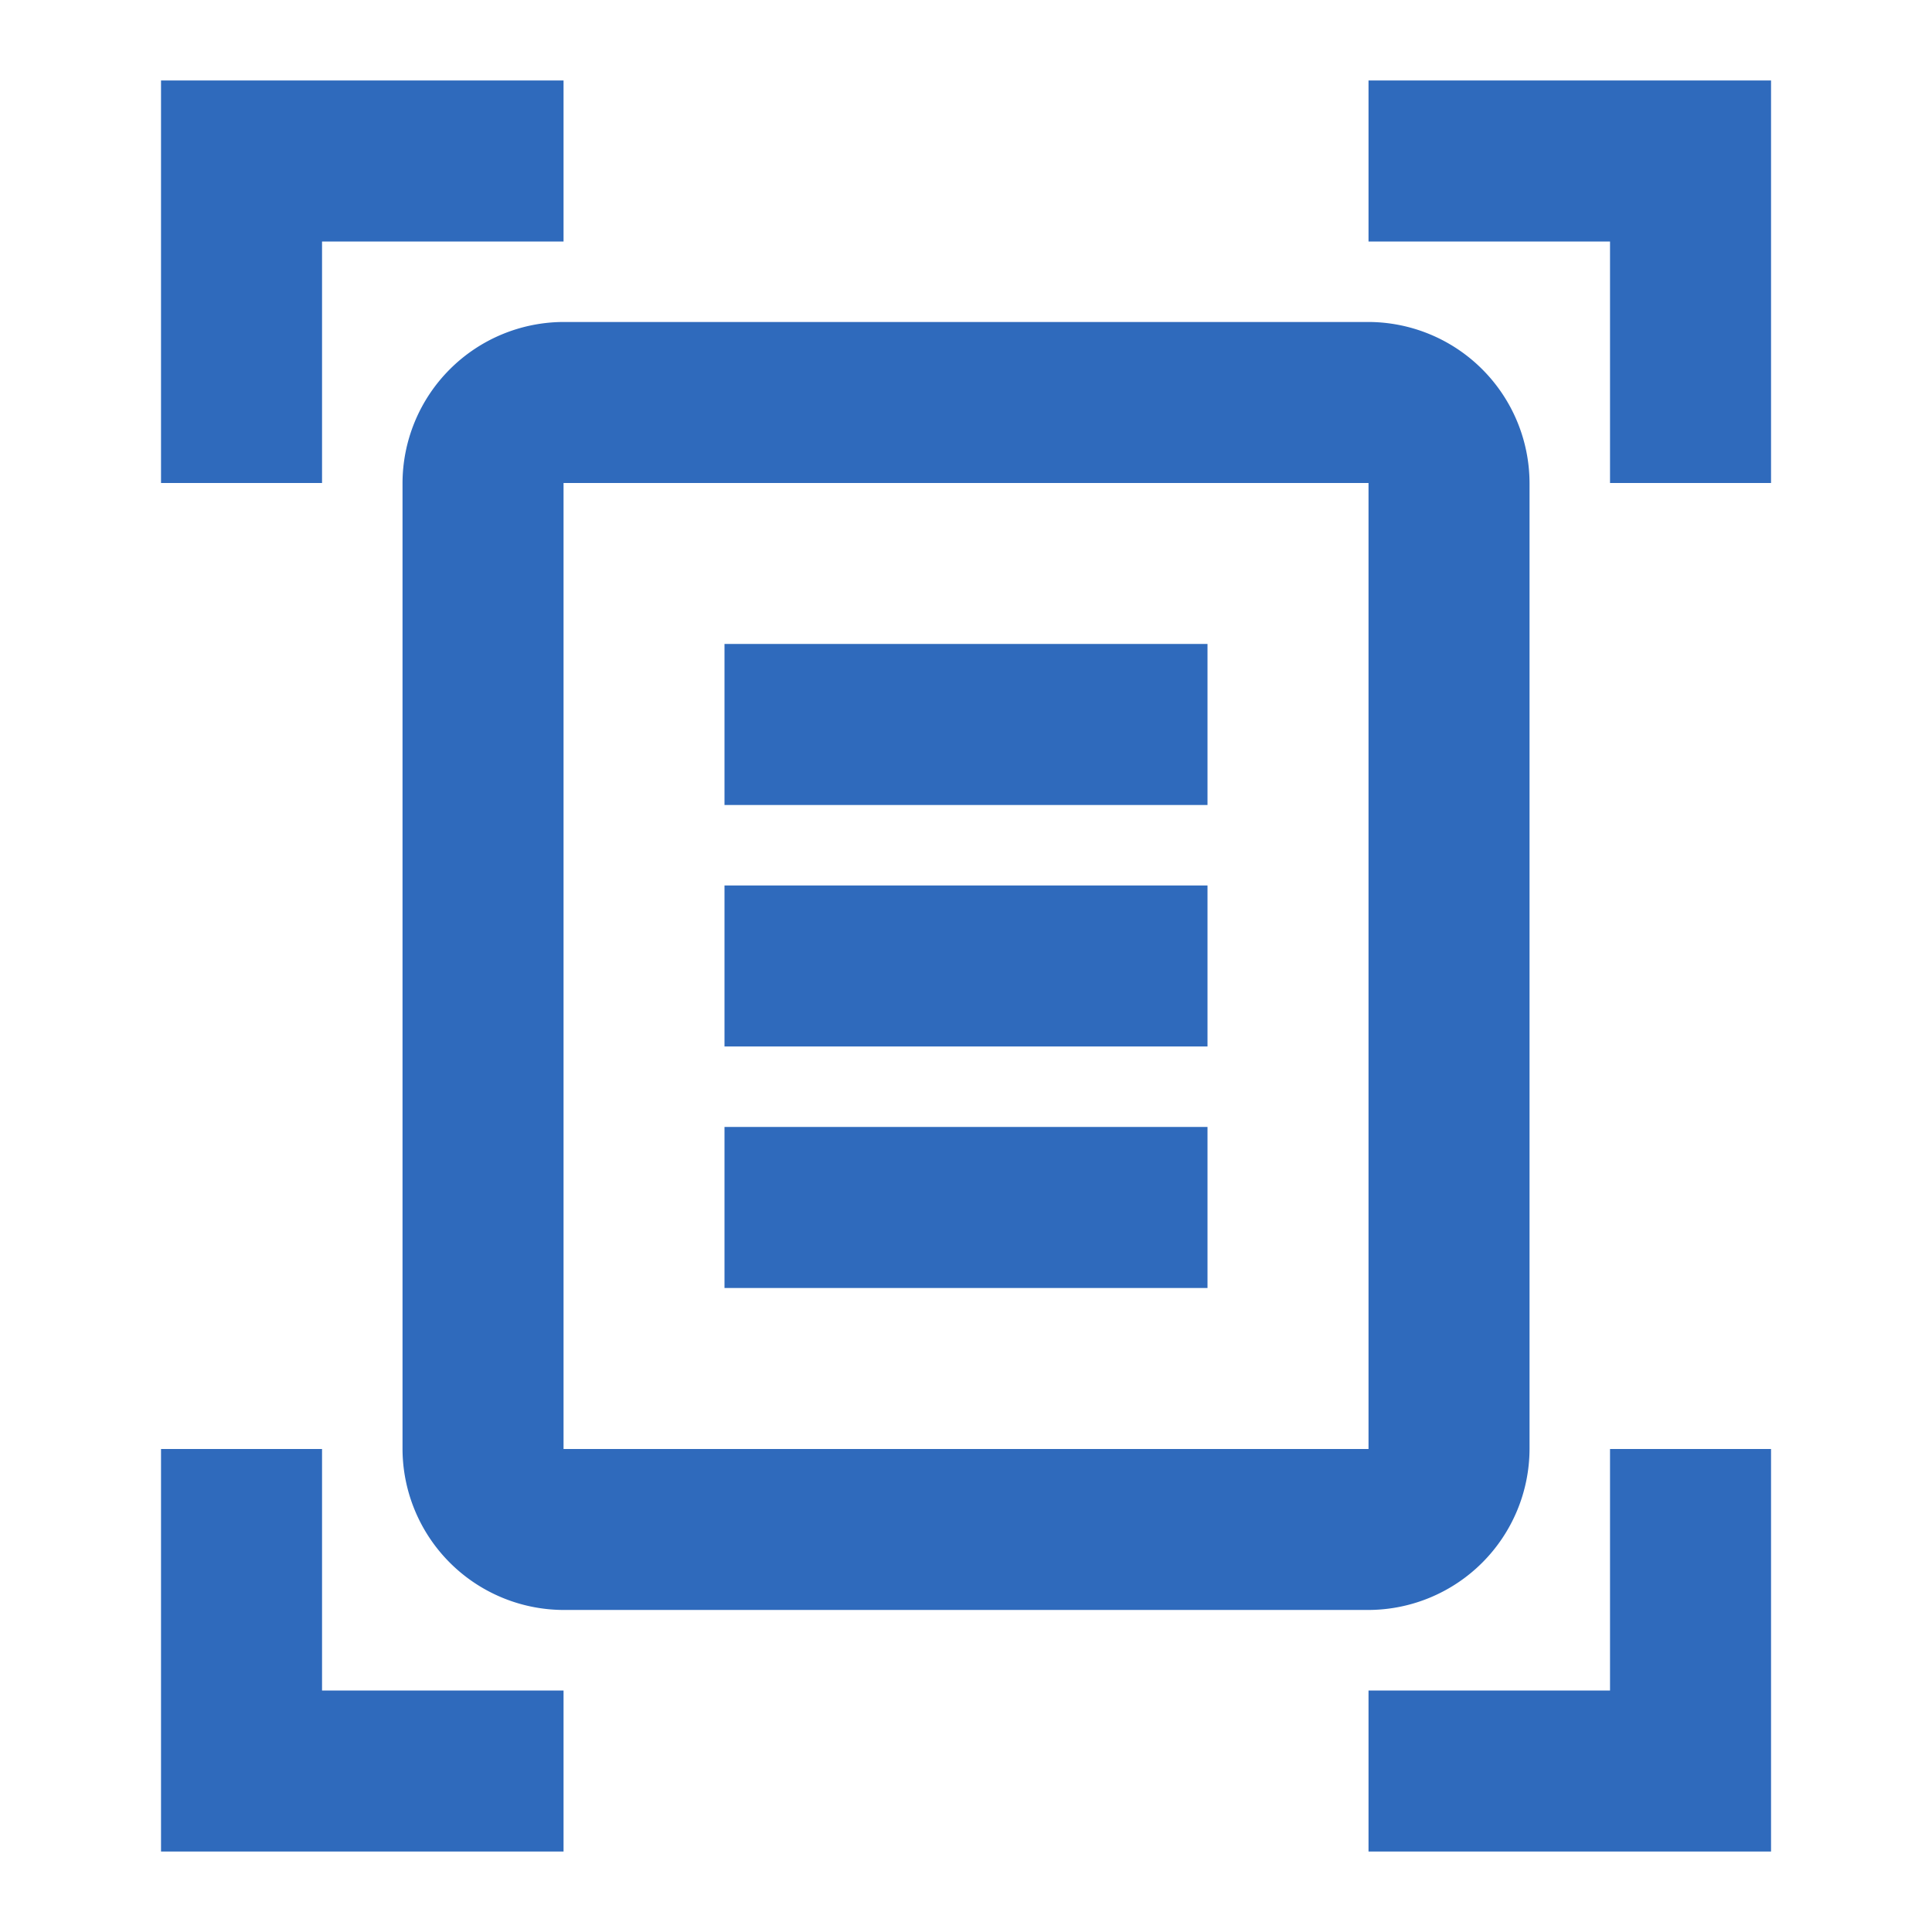 <svg id="icone" data-name="document scanner" xmlns="http://www.w3.org/2000/svg" width="32" height="32" viewBox="0 0 32 32">
  <path id="Caminho_8208" data-name="Caminho 8208" d="M8.667,3.667h-4v4H2V1H8.667Zm20,4V1H22V3.667h4v4Zm-20,20h-4v-4H2v6.667H8.667Zm17.333-4v4H22v2.667h6.667V23.667Zm-4-16H8.667v16H22Zm2.667,16A2.675,2.675,0,0,1,22,26.333H8.667A2.675,2.675,0,0,1,6,23.667v-16A2.675,2.675,0,0,1,8.667,5H22a2.675,2.675,0,0,1,2.667,2.667ZM19.333,10.333h-8V13h8Zm0,4h-8V17h8Zm0,4h-8V21h8Z" transform="translate(0.667 0.333)" fill="#2f6abc"/>
</svg>
